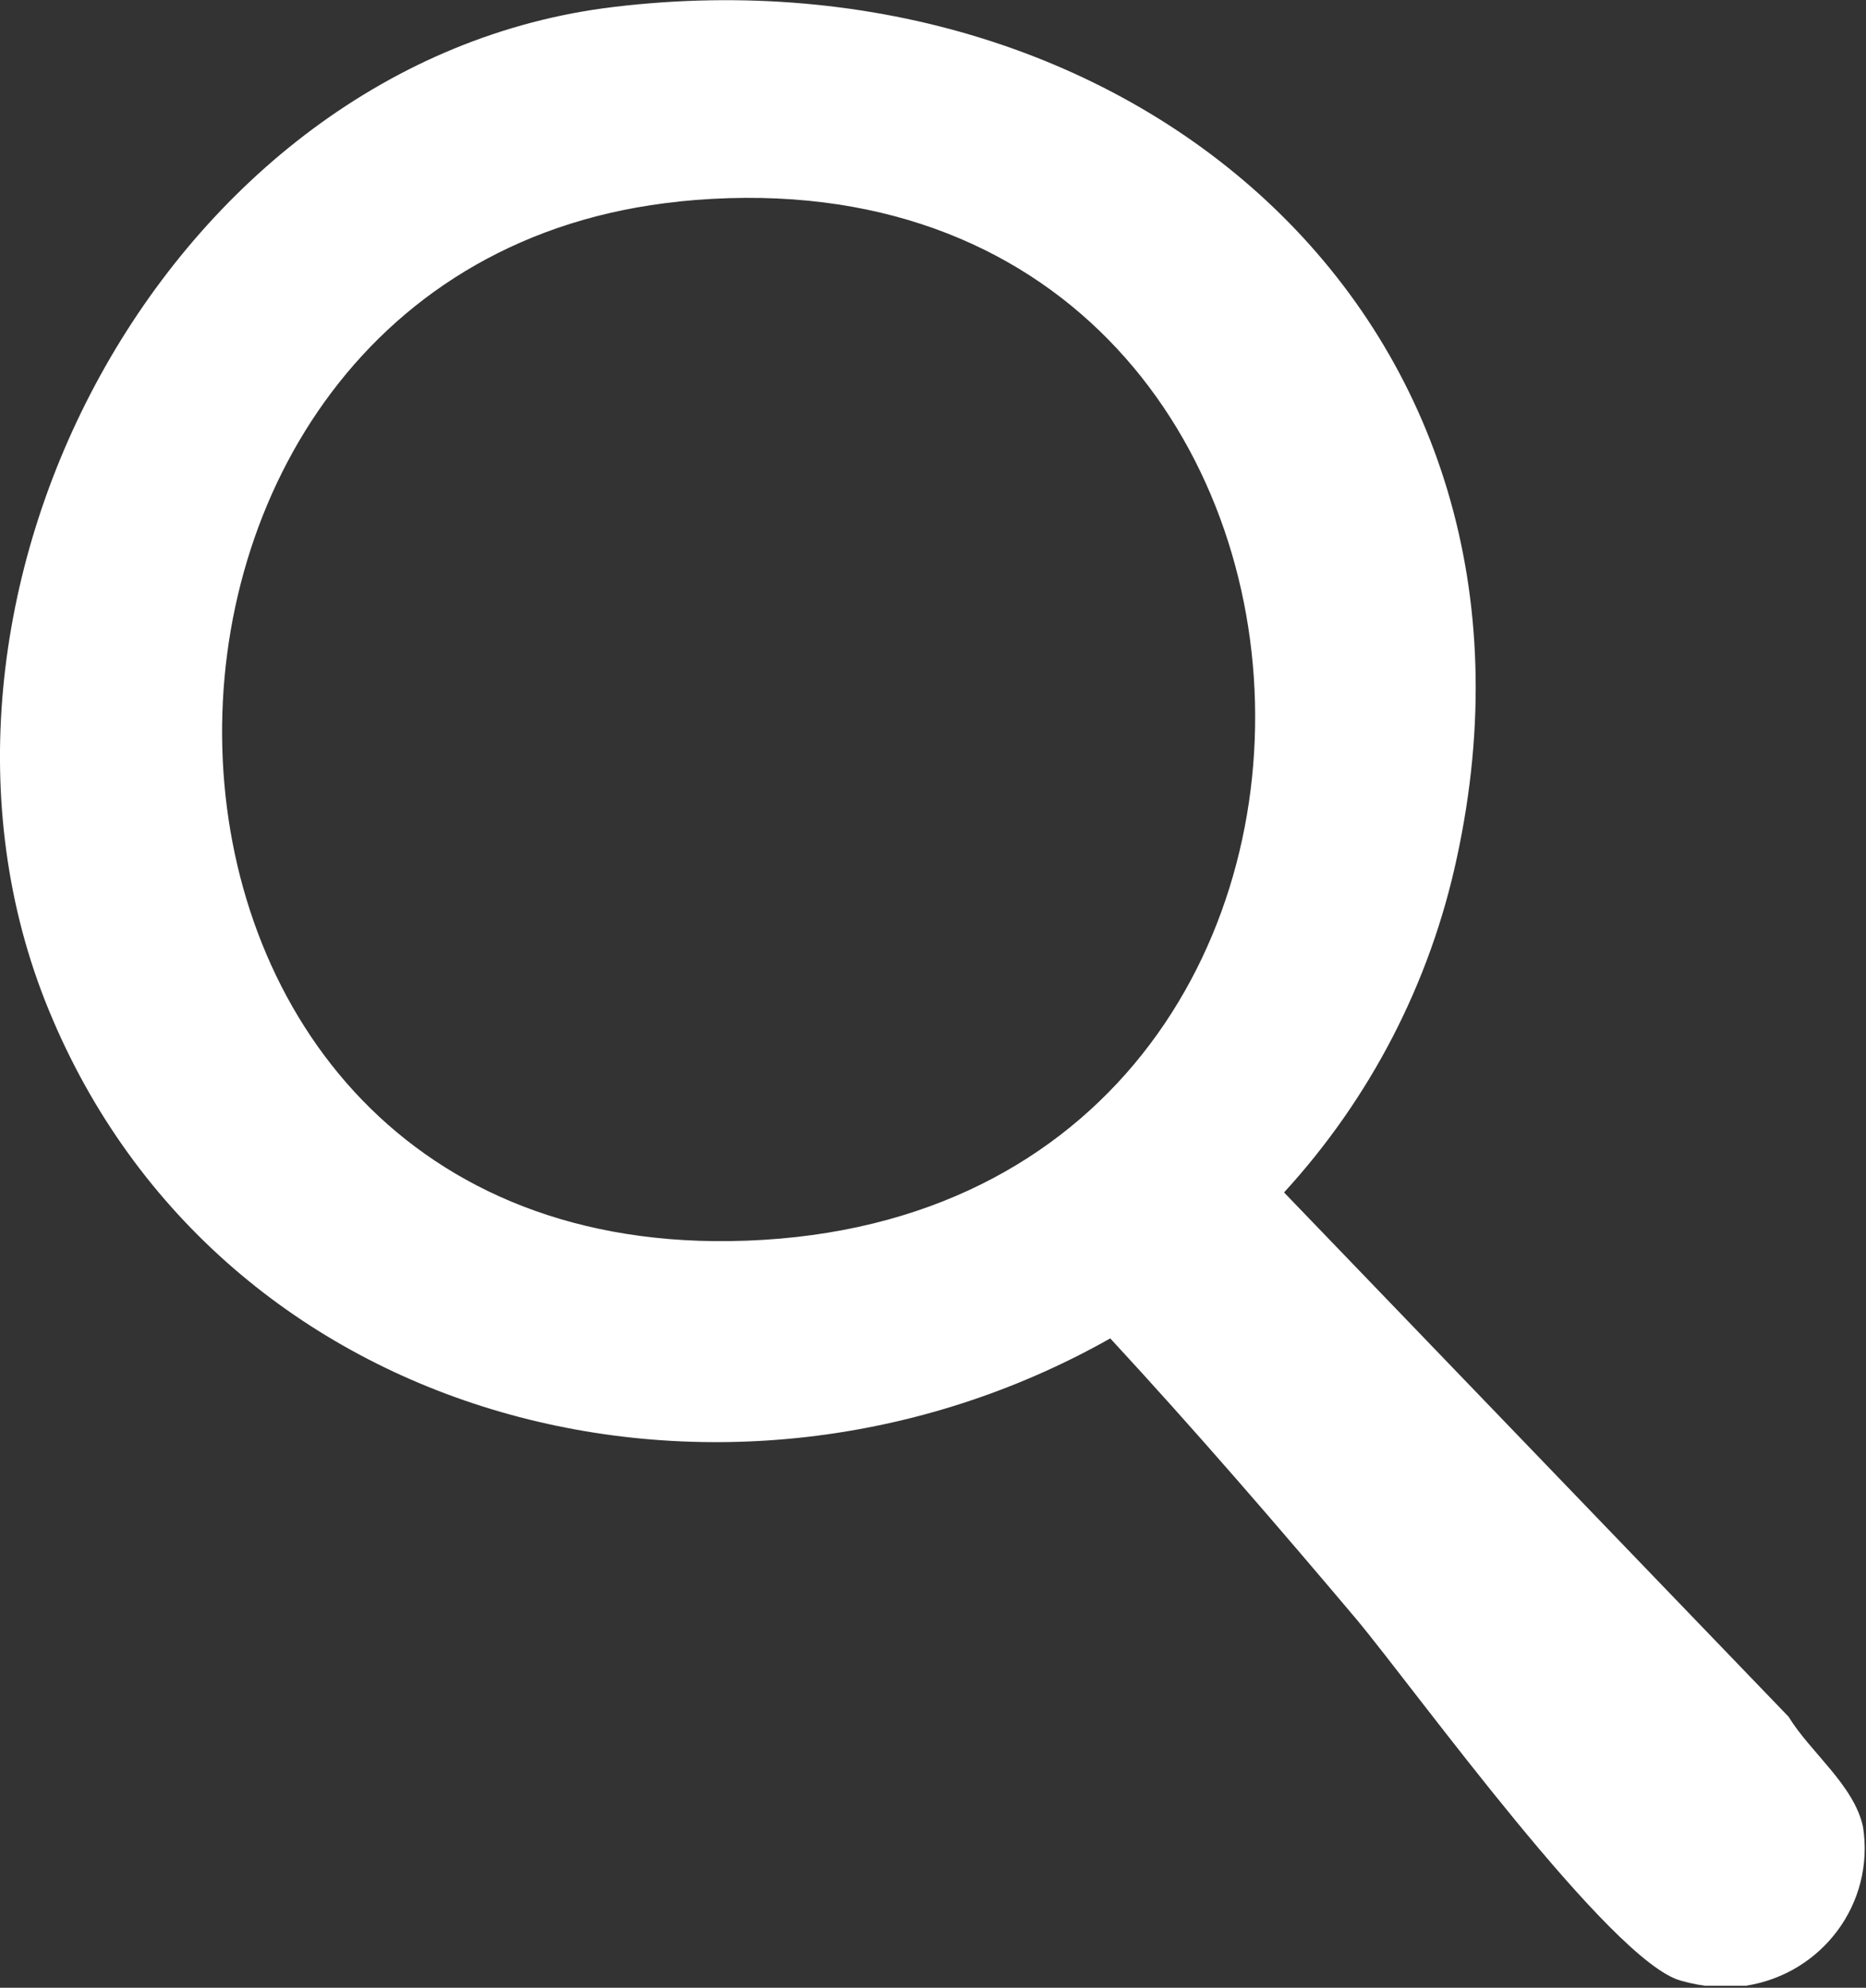 <svg viewBox="0 0 18.79 20.02" xmlns:xlink="http://www.w3.org/1999/xlink" xmlns="http://www.w3.org/2000/svg" data-name="Calque 1" id="Calque_1">
  <rect x="0" y="0" width="18.79" height="20.02" fill="#333333" stroke="none"/>
  <defs>
    <style>
      .cls-1 {
        fill: none;
      }

      .cls-2 {
        fill: #fff;
      }

      .cls-3 {
        clip-path: url(#clippath);
      }
    </style>
    <clipPath id="clippath">
      <rect height="20" width="18.79" y="0" class="cls-1"></rect>
    </clipPath>
  </defs>
  <g class="cls-3">
    <g data-name="Groupe 287" id="Groupe_287">
      <path d="M6.18.07c5.25-.63,9.66,3.18,8.49,8.57-.27,1.26-.87,2.42-1.74,3.37l5.08,5.28c.22.36.66.69.75,1.11.12.77-.41,1.48-1.18,1.6-.22.03-.44.01-.65-.05-.7-.18-2.67-2.92-3.27-3.64-.81-.96-1.63-1.91-2.48-2.83-3.84,2.17-8.96.91-10.69-3.31C-1.2,6.06,1.67.61,6.18.07M6.84,2.03C.59,2.67.65,12.59,7.35,12.5c7.38-.1,6.88-11.23-.52-10.47" class="cls-2" data-name="Tracé 302" id="Tracé_302"></path>
    </g>
  </g>
</svg>